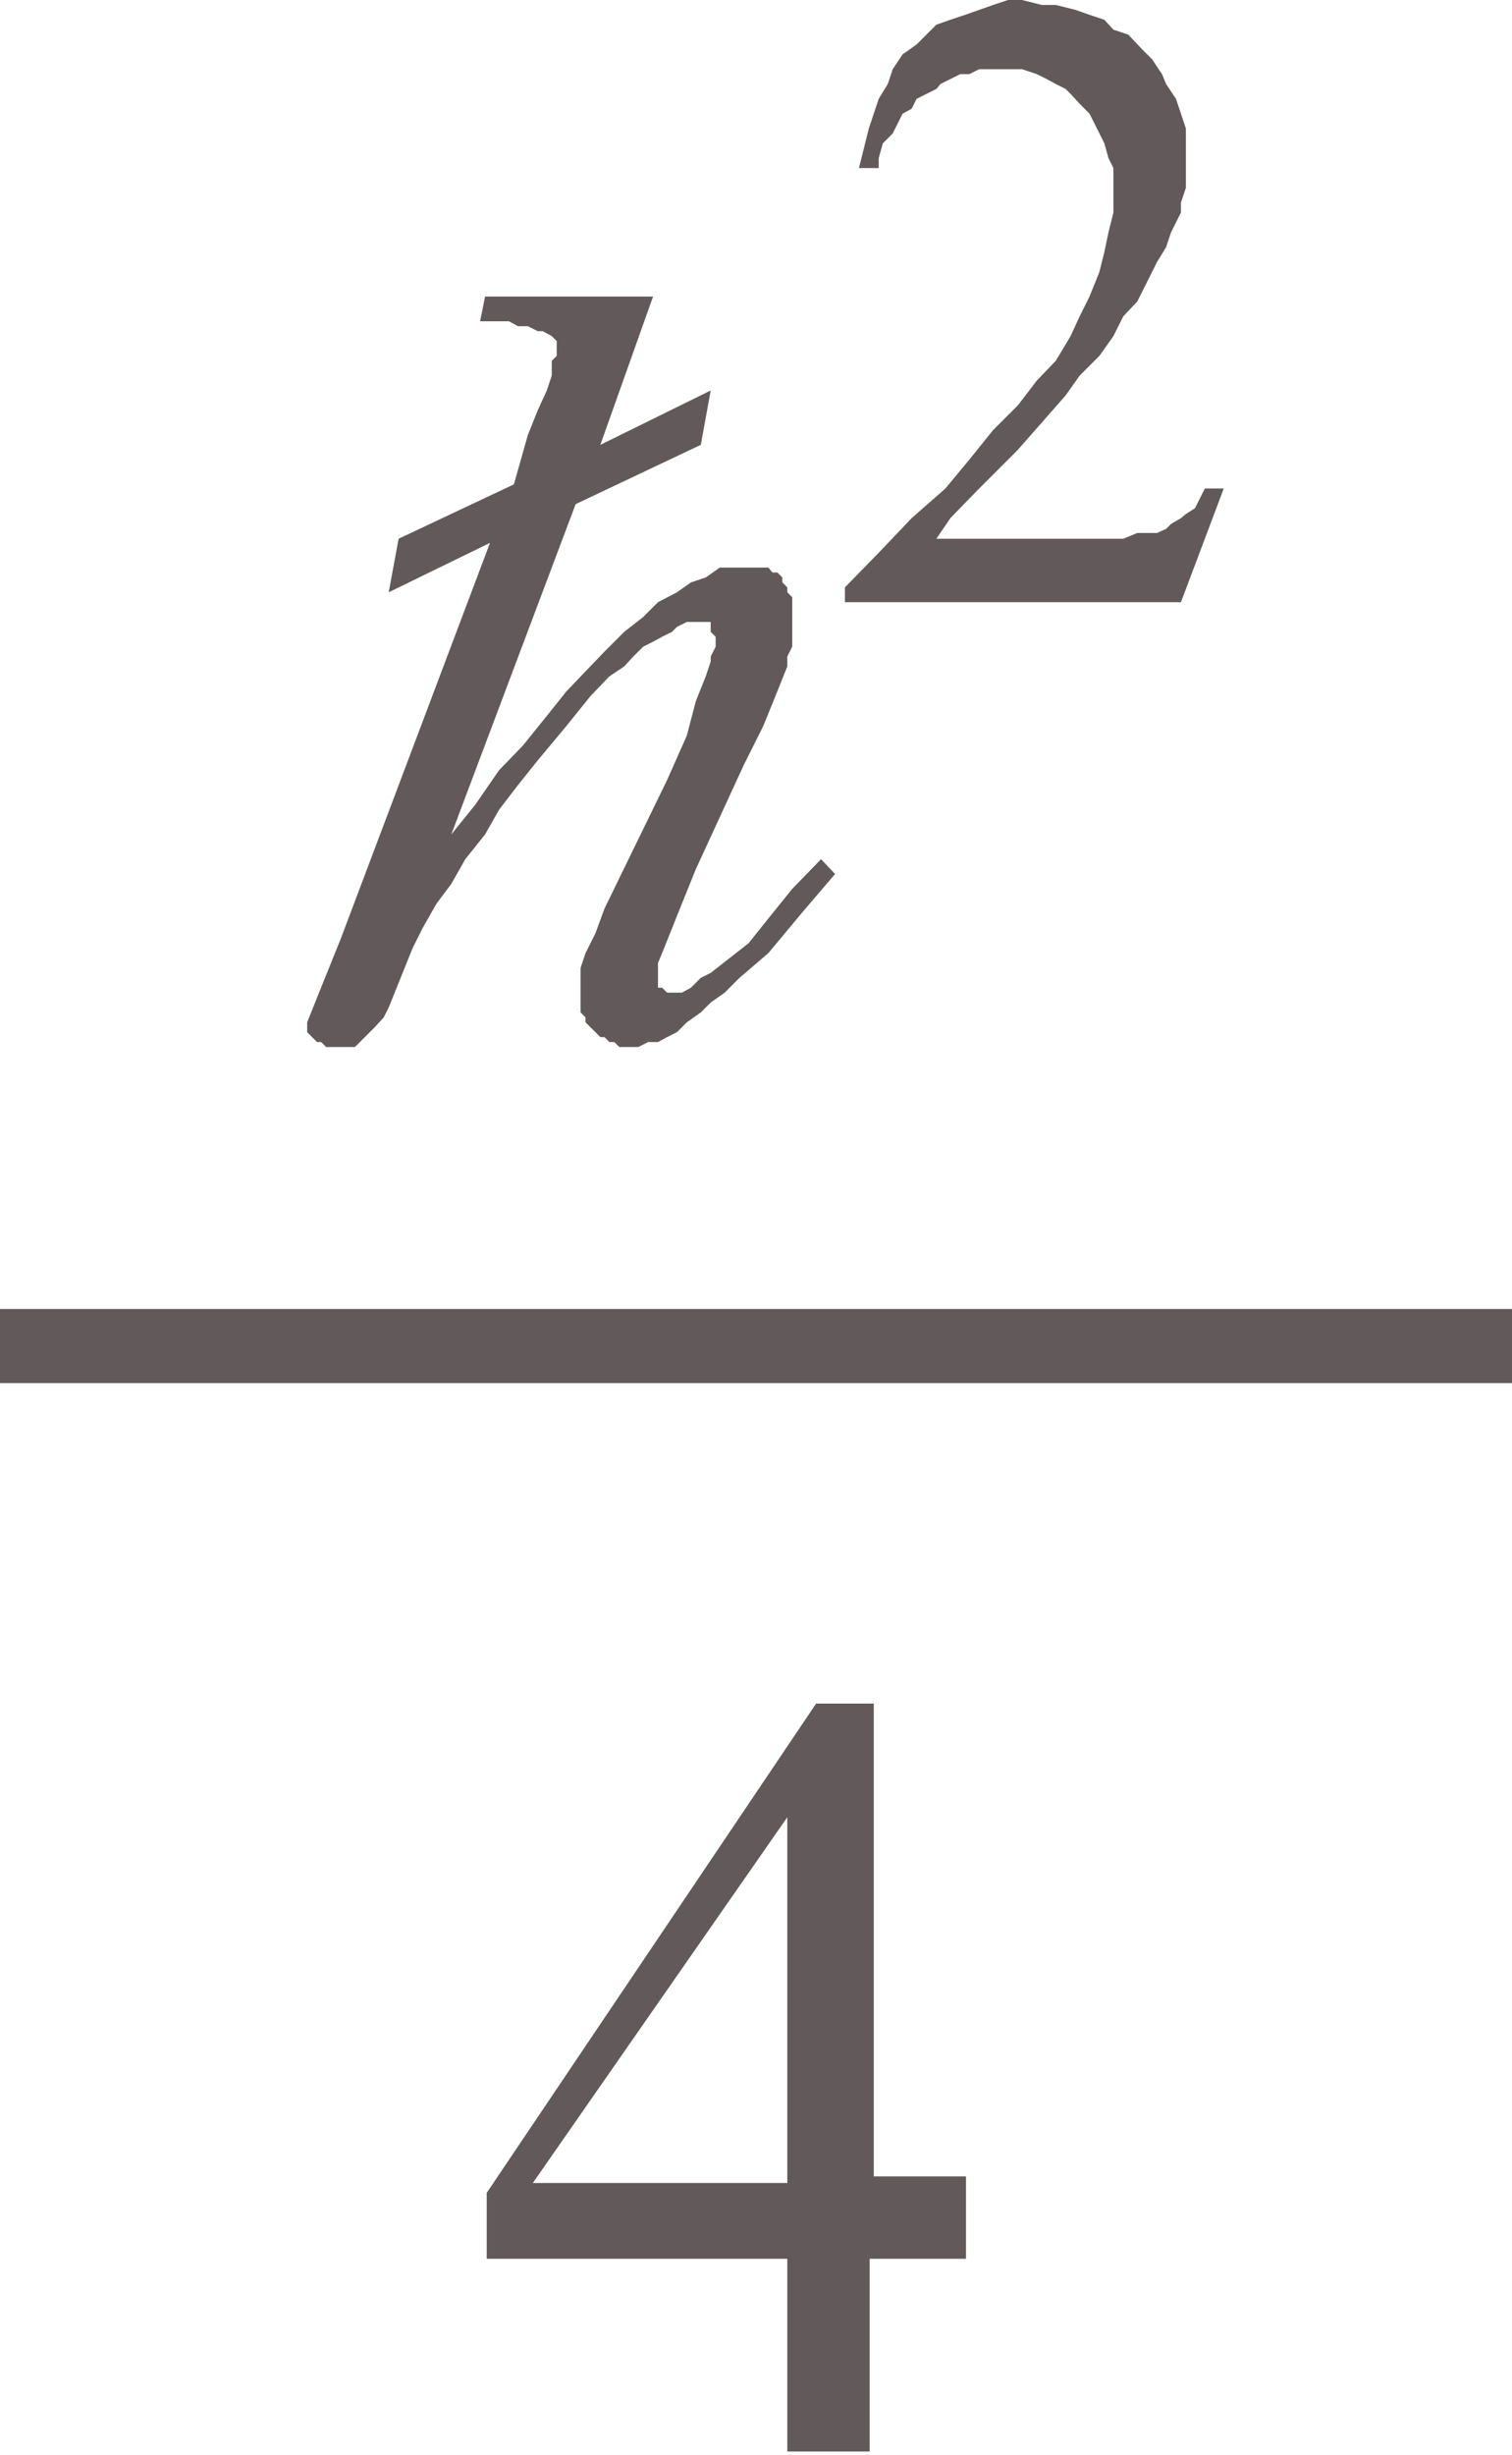 <svg xmlns="http://www.w3.org/2000/svg" xmlns:xlink="http://www.w3.org/1999/xlink" viewBox="0 0 18.36 29.8"><defs><style>.cls-1{fill:none;}.cls-2{clip-path:url(#clip-path);}.cls-3{fill:#625a5a;}</style><clipPath id="clip-path" transform="translate(-1.34 -2.58)"><polygon class="cls-1" points="0 35.97 20.98 35.97 20.98 0 0 0 0 35.97 0 35.97"/></clipPath></defs><title>img_11_130</title><g id="Слой_2" data-name="Слой 2"><g id="Слой_1-2" data-name="Слой 1"><g class="cls-2"><polygon class="cls-3" points="5.89 3.6 5.83 3.9 6.18 3.9 6.29 3.96 6.41 3.96 6.53 4.02 6.59 4.02 6.7 4.08 6.7 4.08 6.76 4.14 6.76 4.2 6.76 4.32 6.7 4.38 6.7 4.56 6.64 4.74 6.53 4.98 6.41 5.28 6.24 5.88 4.84 6.54 4.72 7.19 4.72 7.19 5.95 6.59 4.14 11.39 3.85 12.11 3.73 12.41 3.73 12.47 3.73 12.53 3.79 12.59 3.85 12.65 3.9 12.65 3.96 12.71 4.02 12.71 4.14 12.71 4.2 12.71 4.31 12.71 4.37 12.65 4.43 12.59 4.49 12.53 4.55 12.47 4.66 12.35 4.72 12.23 5.01 11.51 5.13 11.27 5.3 10.97 5.48 10.73 5.65 10.43 5.89 10.13 6.06 9.83 6.29 9.53 6.53 9.23 6.88 8.81 7.17 8.45 7.4 8.21 7.58 8.09 7.69 7.97 7.81 7.85 7.93 7.79 8.04 7.73 8.16 7.67 8.22 7.61 8.34 7.55 8.45 7.55 8.51 7.55 8.57 7.55 8.63 7.55 8.63 7.61 8.63 7.67 8.69 7.73 8.69 7.79 8.69 7.85 8.63 7.97 8.63 8.03 8.57 8.21 8.45 8.51 8.34 8.93 8.1 9.47 7.34 11.03 7.23 11.33 7.11 11.57 7.05 11.75 7.05 11.87 7.05 11.99 7.05 12.05 7.05 12.11 7.05 12.17 7.05 12.29 7.11 12.35 7.11 12.41 7.17 12.47 7.23 12.53 7.29 12.59 7.34 12.59 7.4 12.65 7.46 12.65 7.52 12.71 7.58 12.71 7.64 12.71 7.75 12.71 7.87 12.65 7.99 12.65 8.1 12.59 8.22 12.53 8.34 12.41 8.51 12.29 8.63 12.17 8.8 12.05 8.98 11.87 9.33 11.57 9.73 11.09 10.14 10.61 9.97 10.43 9.62 10.79 9.33 11.15 9.09 11.45 8.86 11.63 8.63 11.81 8.51 11.87 8.45 11.93 8.39 11.99 8.28 12.05 8.22 12.05 8.16 12.05 8.1 12.05 8.1 12.05 8.04 11.99 7.99 11.99 7.99 11.93 7.99 11.93 7.99 11.87 7.99 11.81 7.99 11.69 8.04 11.57 8.16 11.27 8.28 10.97 8.45 10.55 9.03 9.29 9.27 8.81 9.44 8.39 9.56 8.09 9.56 7.97 9.62 7.85 9.62 7.61 9.62 7.55 9.62 7.43 9.62 7.37 9.62 7.25 9.56 7.19 9.56 7.13 9.5 7.07 9.5 7.01 9.44 6.95 9.38 6.95 9.33 6.89 9.21 6.89 9.15 6.89 9.09 6.89 8.98 6.89 8.92 6.89 8.74 6.89 8.57 7.01 8.39 7.07 8.22 7.19 7.99 7.31 7.81 7.49 7.58 7.67 7.34 7.91 7.11 8.15 6.88 8.39 6.64 8.69 6.35 9.05 6.06 9.35 5.77 9.77 5.48 10.13 6.99 6.12 8.51 5.4 8.63 4.74 7.29 5.4 7.93 3.6 5.89 3.6 5.89 3.6"/><polygon class="cls-3" points="12.41 0 12.24 0 12.06 0.06 11.89 0.12 11.72 0.18 11.54 0.24 11.37 0.3 11.25 0.42 11.13 0.54 10.96 0.66 10.84 0.84 10.78 1.02 10.67 1.2 10.61 1.38 10.55 1.56 10.49 1.8 10.43 2.04 10.67 2.04 10.67 1.92 10.72 1.74 10.84 1.62 10.9 1.5 10.96 1.38 11.07 1.32 11.13 1.2 11.25 1.14 11.37 1.08 11.42 1.02 11.54 0.96 11.66 0.9 11.77 0.9 11.89 0.84 12.01 0.84 12.18 0.84 12.3 0.84 12.41 0.84 12.59 0.9 12.71 0.96 12.82 1.02 12.94 1.08 13 1.14 13.11 1.26 13.23 1.38 13.29 1.5 13.35 1.62 13.41 1.74 13.46 1.92 13.52 2.04 13.52 2.22 13.52 2.4 13.52 2.58 13.46 2.82 13.41 3.06 13.35 3.3 13.23 3.6 13.11 3.84 13 4.08 12.82 4.38 12.59 4.62 12.36 4.92 12.06 5.22 11.77 5.58 11.48 5.93 11.07 6.29 10.67 6.71 10.26 7.13 10.26 7.31 14.34 7.31 14.86 5.93 14.63 5.93 14.57 6.05 14.51 6.17 14.4 6.24 14.34 6.29 14.22 6.36 14.16 6.42 14.05 6.47 13.93 6.47 13.81 6.47 13.64 6.54 13.41 6.54 13.17 6.54 11.37 6.54 11.54 6.29 11.89 5.93 12.36 5.46 12.94 4.8 13.11 4.56 13.35 4.32 13.52 4.08 13.64 3.84 13.81 3.66 13.93 3.42 14.05 3.18 14.16 3 14.22 2.82 14.28 2.7 14.34 2.58 14.34 2.46 14.4 2.28 14.4 2.16 14.4 2.04 14.4 1.92 14.4 1.74 14.4 1.56 14.34 1.38 14.28 1.2 14.16 1.02 14.11 0.9 13.99 0.72 13.87 0.6 13.7 0.42 13.52 0.36 13.41 0.24 13.23 0.18 13.06 0.12 12.82 0.06 12.65 0.06 12.41 0 12.41 0"/><path class="cls-3" d="M10.9,24.64v4.44H7.81l3.09-4.44Zm.35-1.38-4,5.94V30H10.9v2.34h1V30h1.17v-1H11.95V23.26Z" transform="translate(-1.34 -2.58)"/><polygon class="cls-3" points="0 15.89 0 16.79 18.36 16.79 18.36 15.89 0 15.89 0 15.89"/></g></g></g></svg>